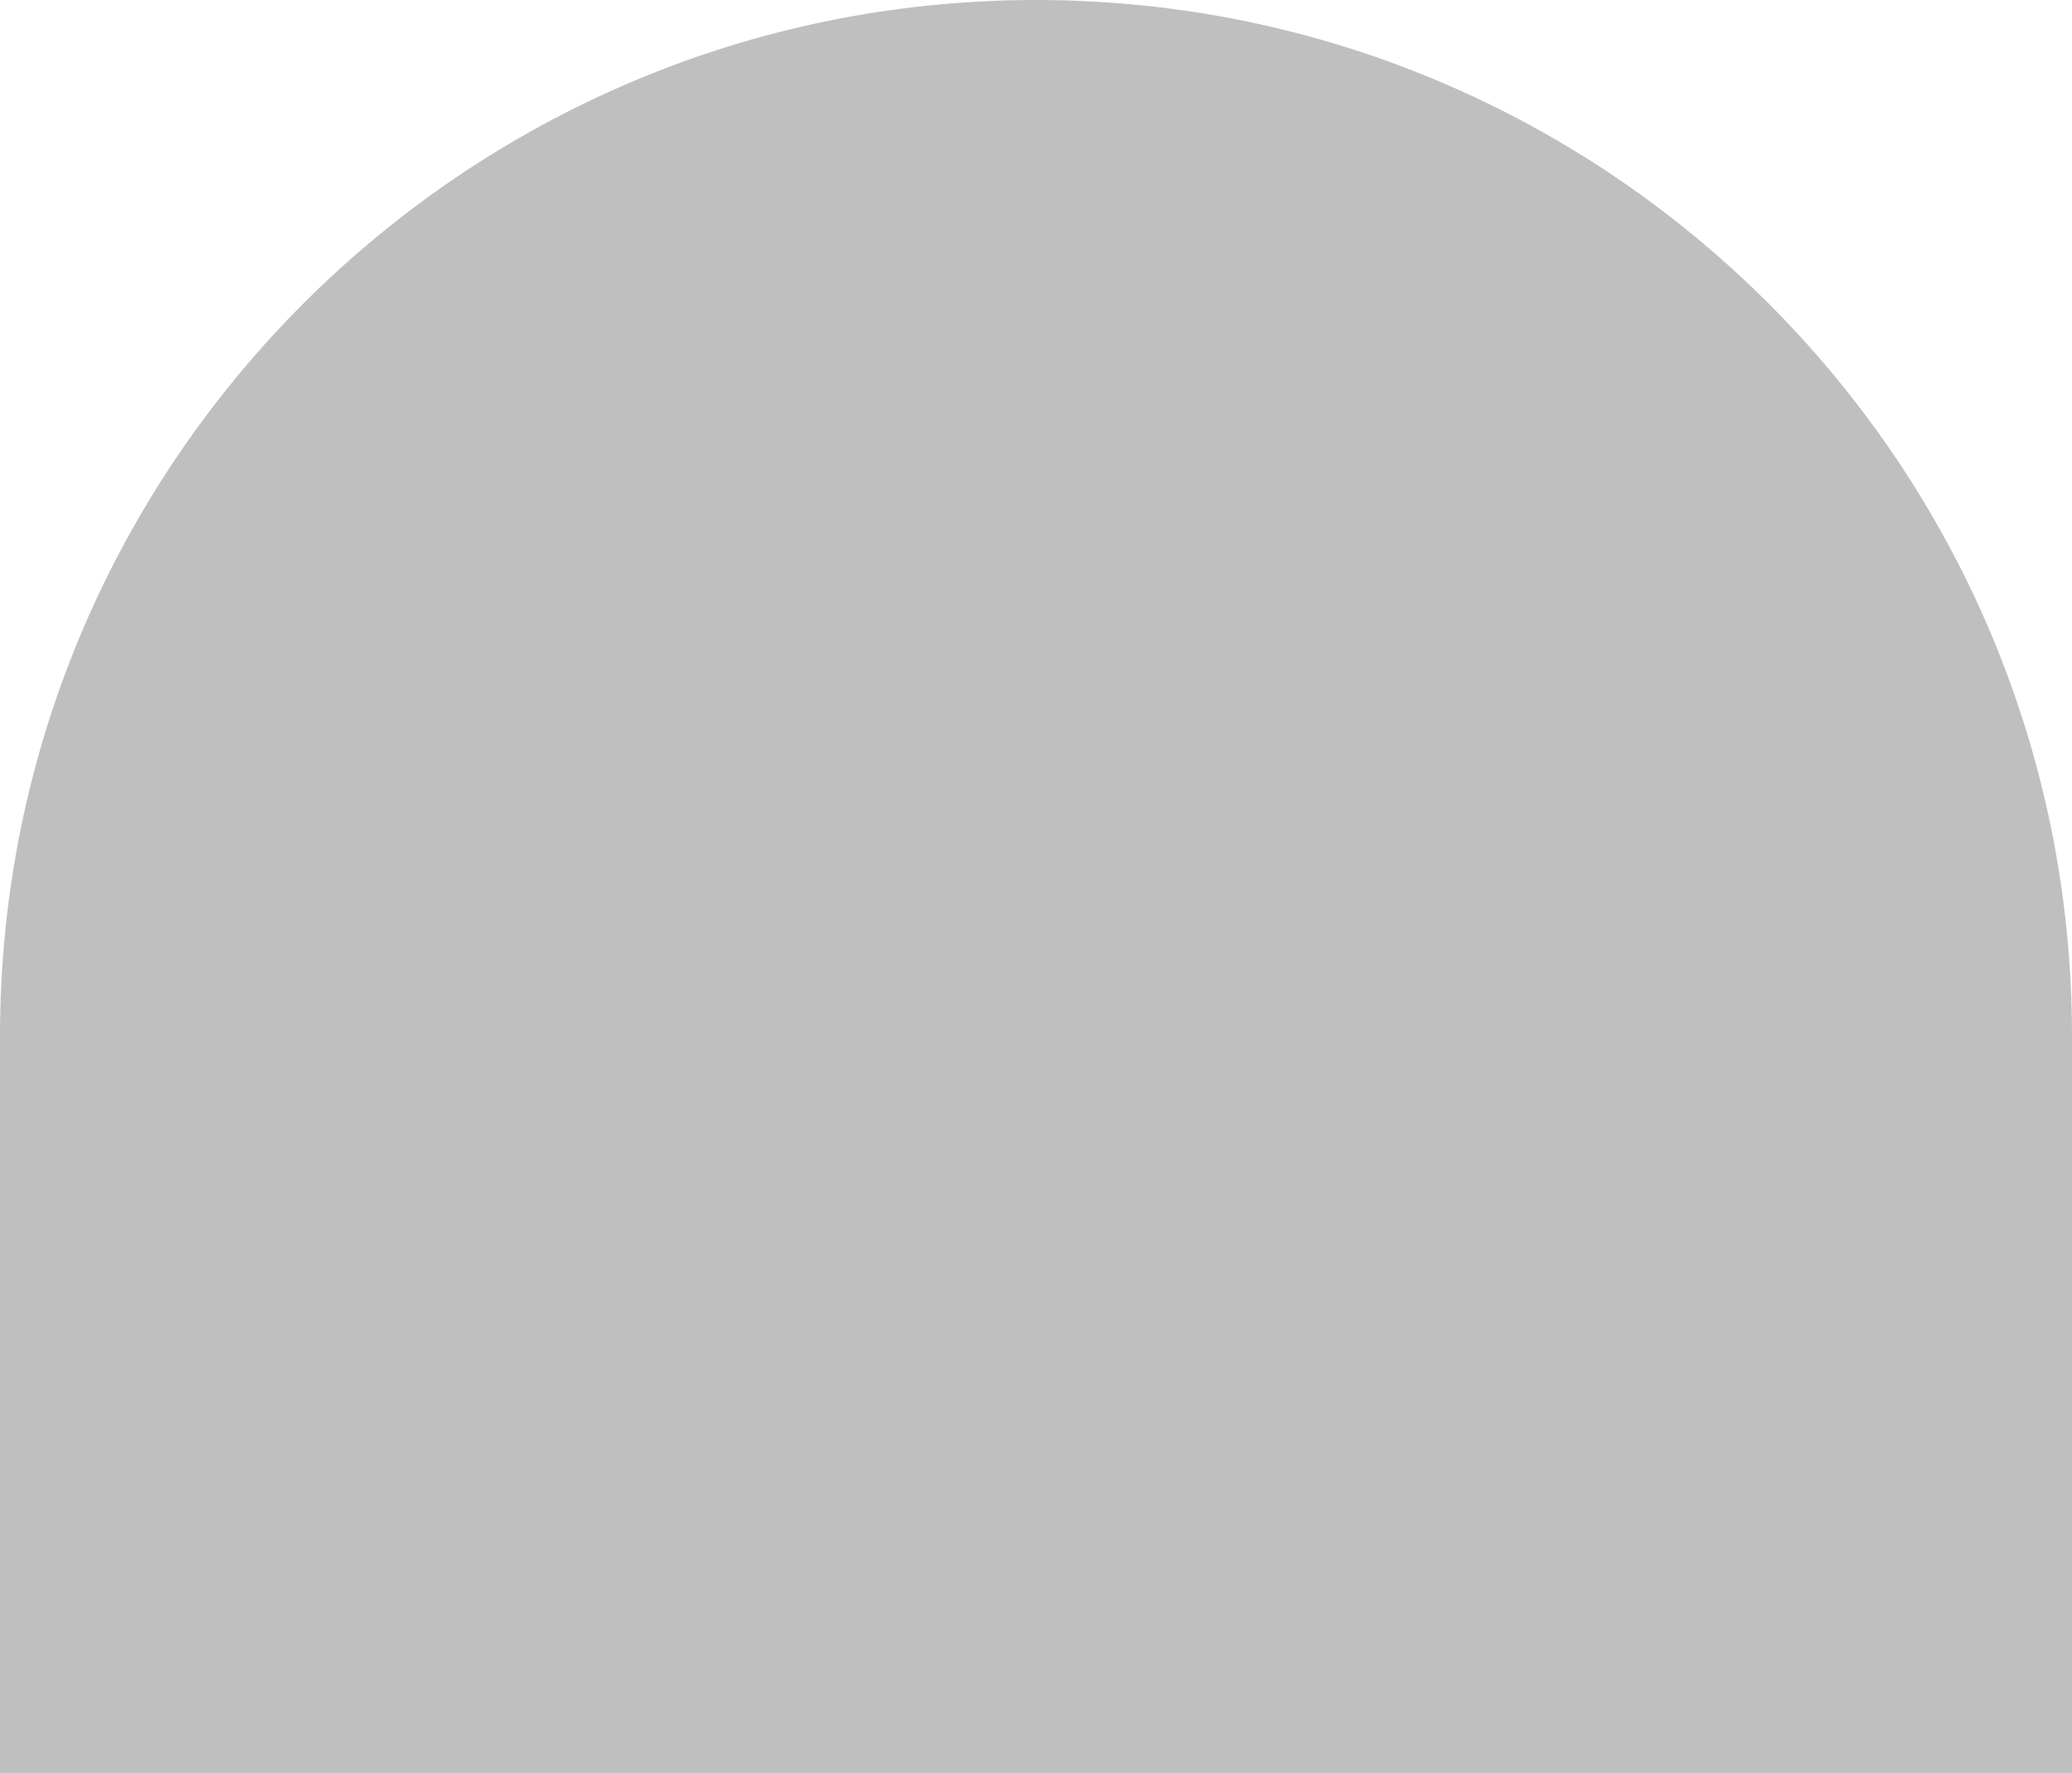 <?xml version="1.0" encoding="UTF-8"?> <svg xmlns="http://www.w3.org/2000/svg" width="748" height="640" viewBox="0 0 748 640" fill="none"><g filter="url(#filter0_b_742_18)"><path fill-rule="evenodd" clip-rule="evenodd" d="M374 0C167.446 0 0 167.446 0 374V640H748V374C748 167.446 580.555 0 374 0Z" fill="black" fill-opacity="0.25"></path></g><defs><filter id="filter0_b_742_18" x="-85" y="-85" width="918" height="810" filterUnits="userSpaceOnUse" color-interpolation-filters="sRGB"><feFlood flood-opacity="0" result="BackgroundImageFix"></feFlood><feGaussianBlur in="BackgroundImageFix" stdDeviation="42.5"></feGaussianBlur><feComposite in2="SourceAlpha" operator="in" result="effect1_backgroundBlur_742_18"></feComposite><feBlend mode="normal" in="SourceGraphic" in2="effect1_backgroundBlur_742_18" result="shape"></feBlend></filter></defs></svg> 